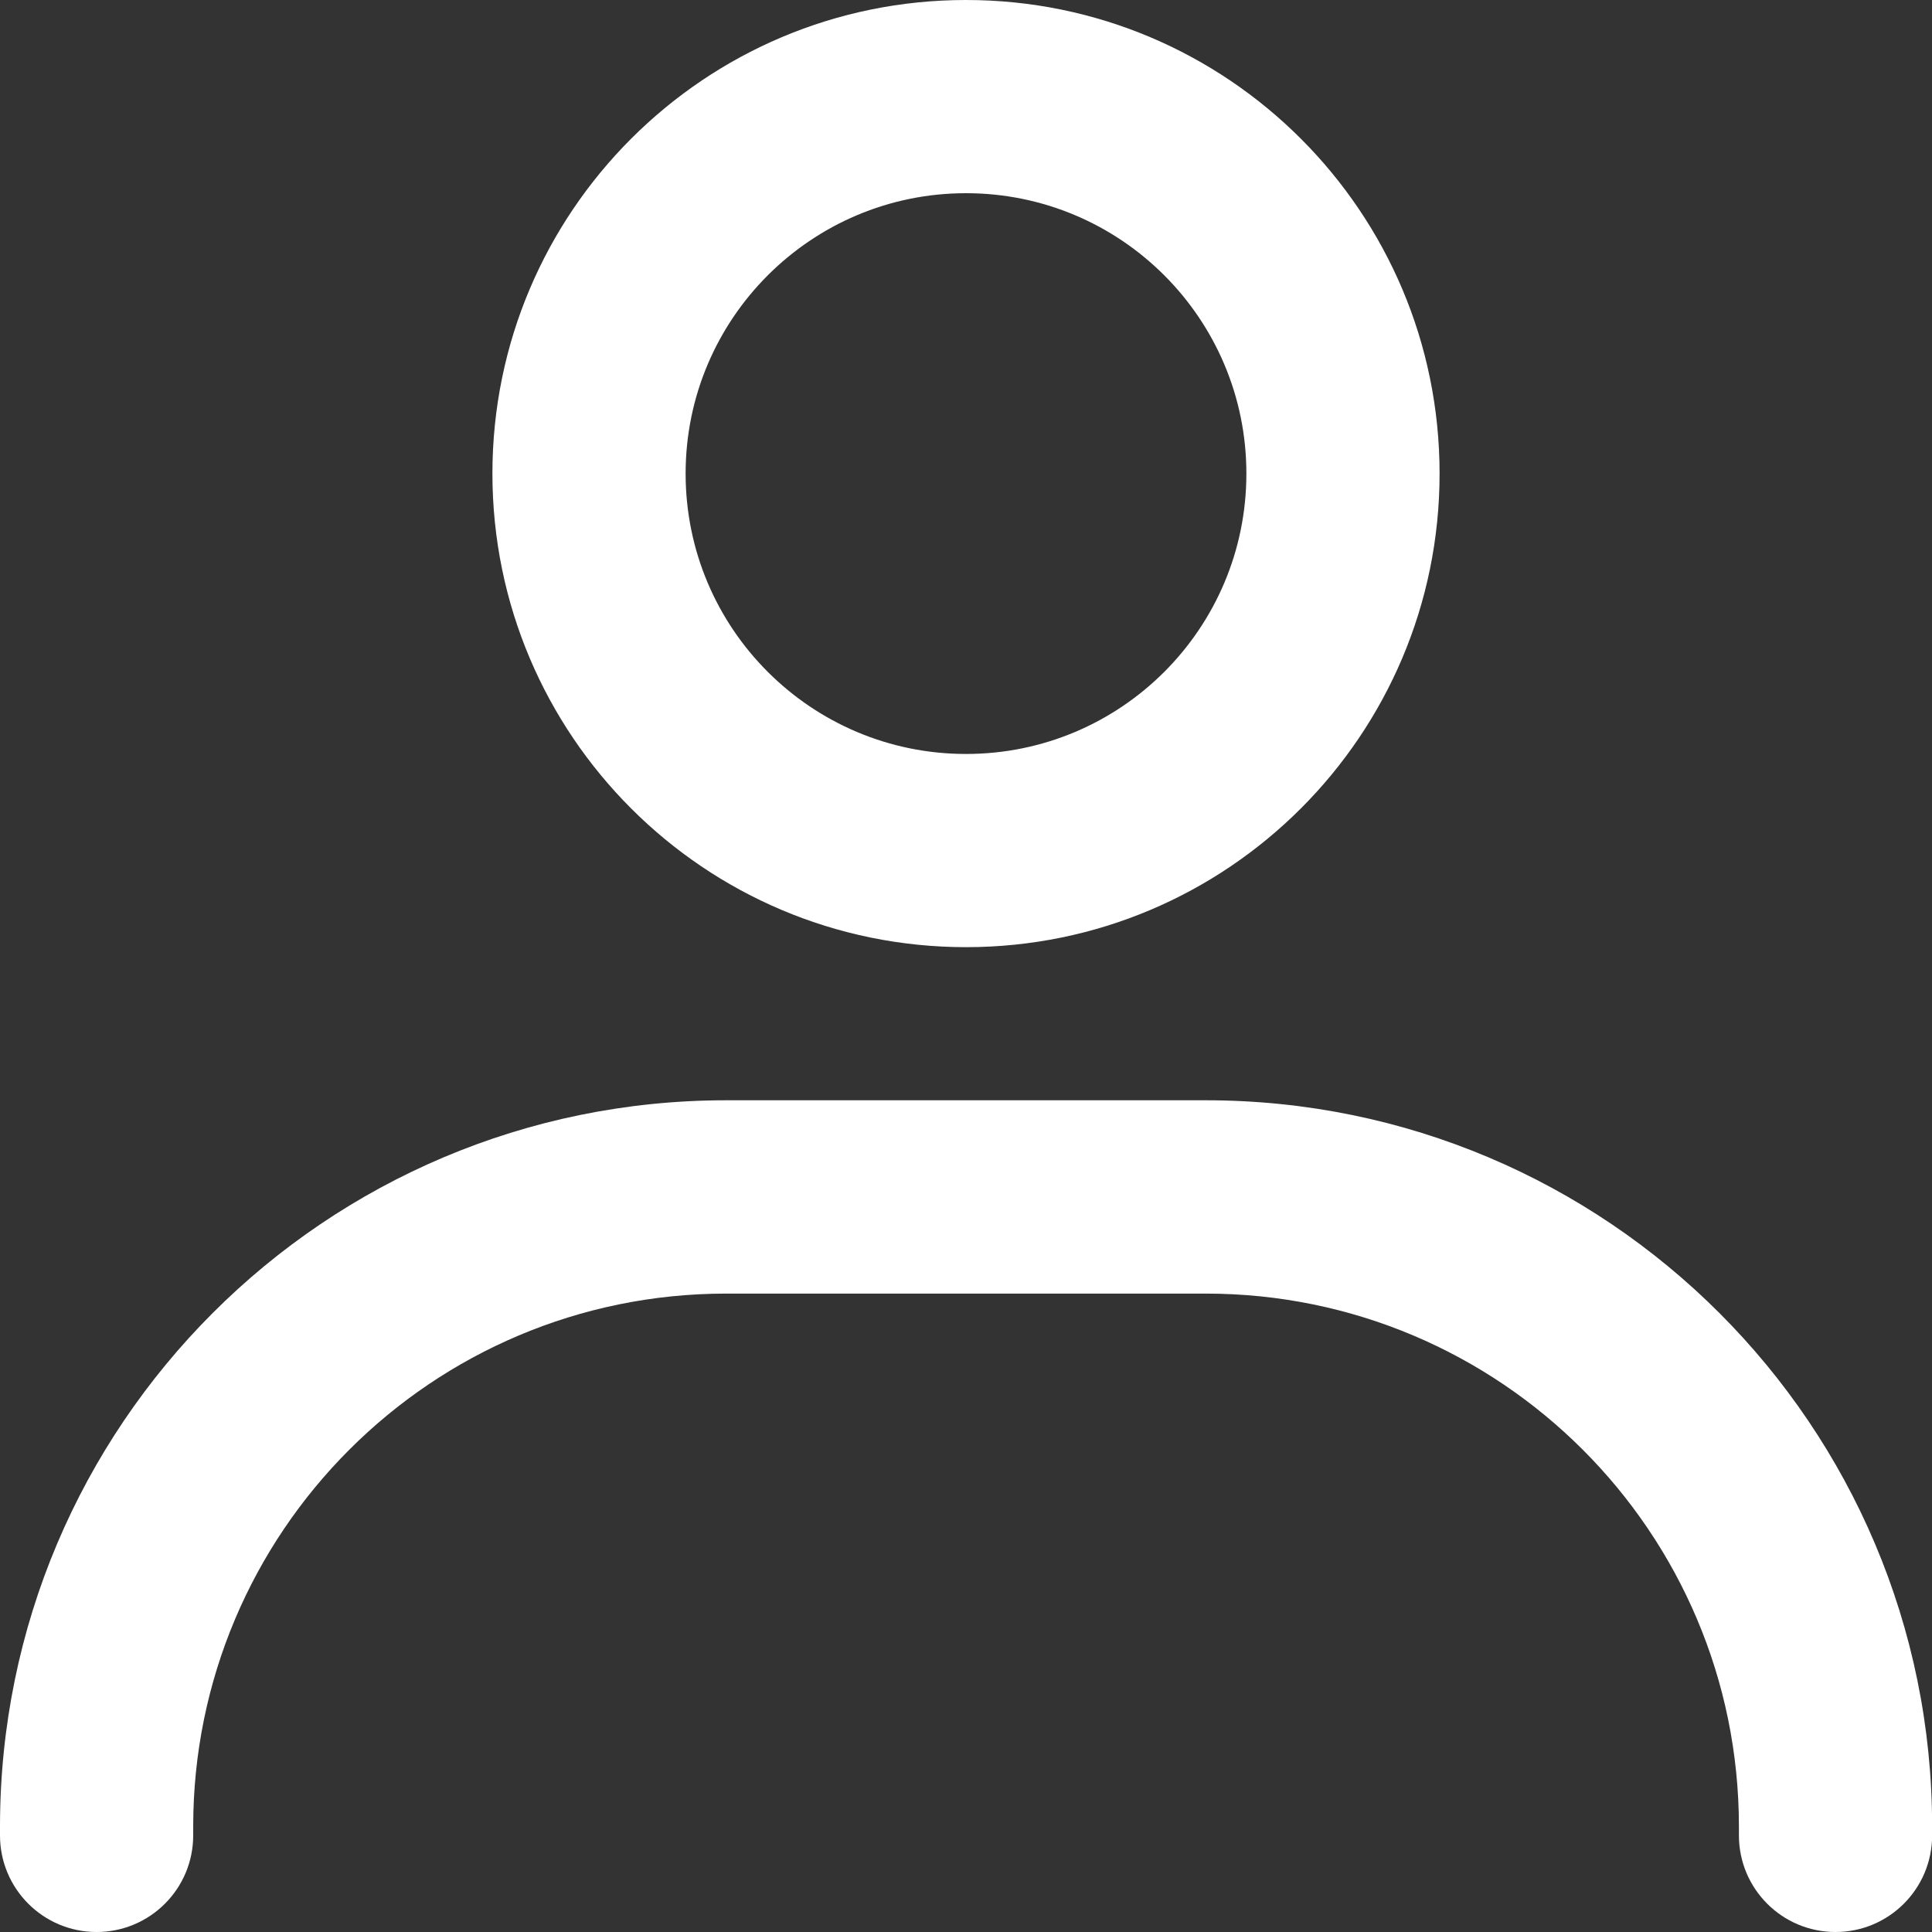 <svg width="16" height="16" viewBox="0 0 16 16" fill="none" xmlns="http://www.w3.org/2000/svg">
<rect x="0" y="0" width="16" height="16" fill="#333333" stroke="none"/>
<path fill-rule="evenodd" clip-rule="evenodd" d="M8 1.6C6.718 1.6 5.678 2.64 5.678 3.922C5.678 5.205 6.718 6.244 8 6.244C9.283 6.244 10.322 5.205 10.322 3.922C10.322 2.64 9.283 1.6 8 1.6ZM4.078 3.922C4.078 1.756 5.834 0 8 0C10.166 0 11.922 1.756 11.922 3.922C11.922 6.088 10.166 7.844 8 7.844C5.834 7.844 4.078 6.088 4.078 3.922Z" fill="white"/>
<path fill-rule="evenodd" clip-rule="evenodd" d="M6.014 10.713C3.576 10.713 1.6 12.689 1.6 15.127V15.2C1.6 15.642 1.242 16 0.8 16C0.358 16 -0 15.642 -0 15.2V15.127C-0 11.805 2.693 9.112 6.014 9.112H9.986C13.308 9.112 16.001 11.805 16.001 15.127V15.2C16.001 15.642 15.643 16 15.201 16C14.759 16 14.401 15.642 14.401 15.2V15.127C14.401 12.689 12.424 10.713 9.986 10.713H6.014Z" fill="white"/>
</svg>
